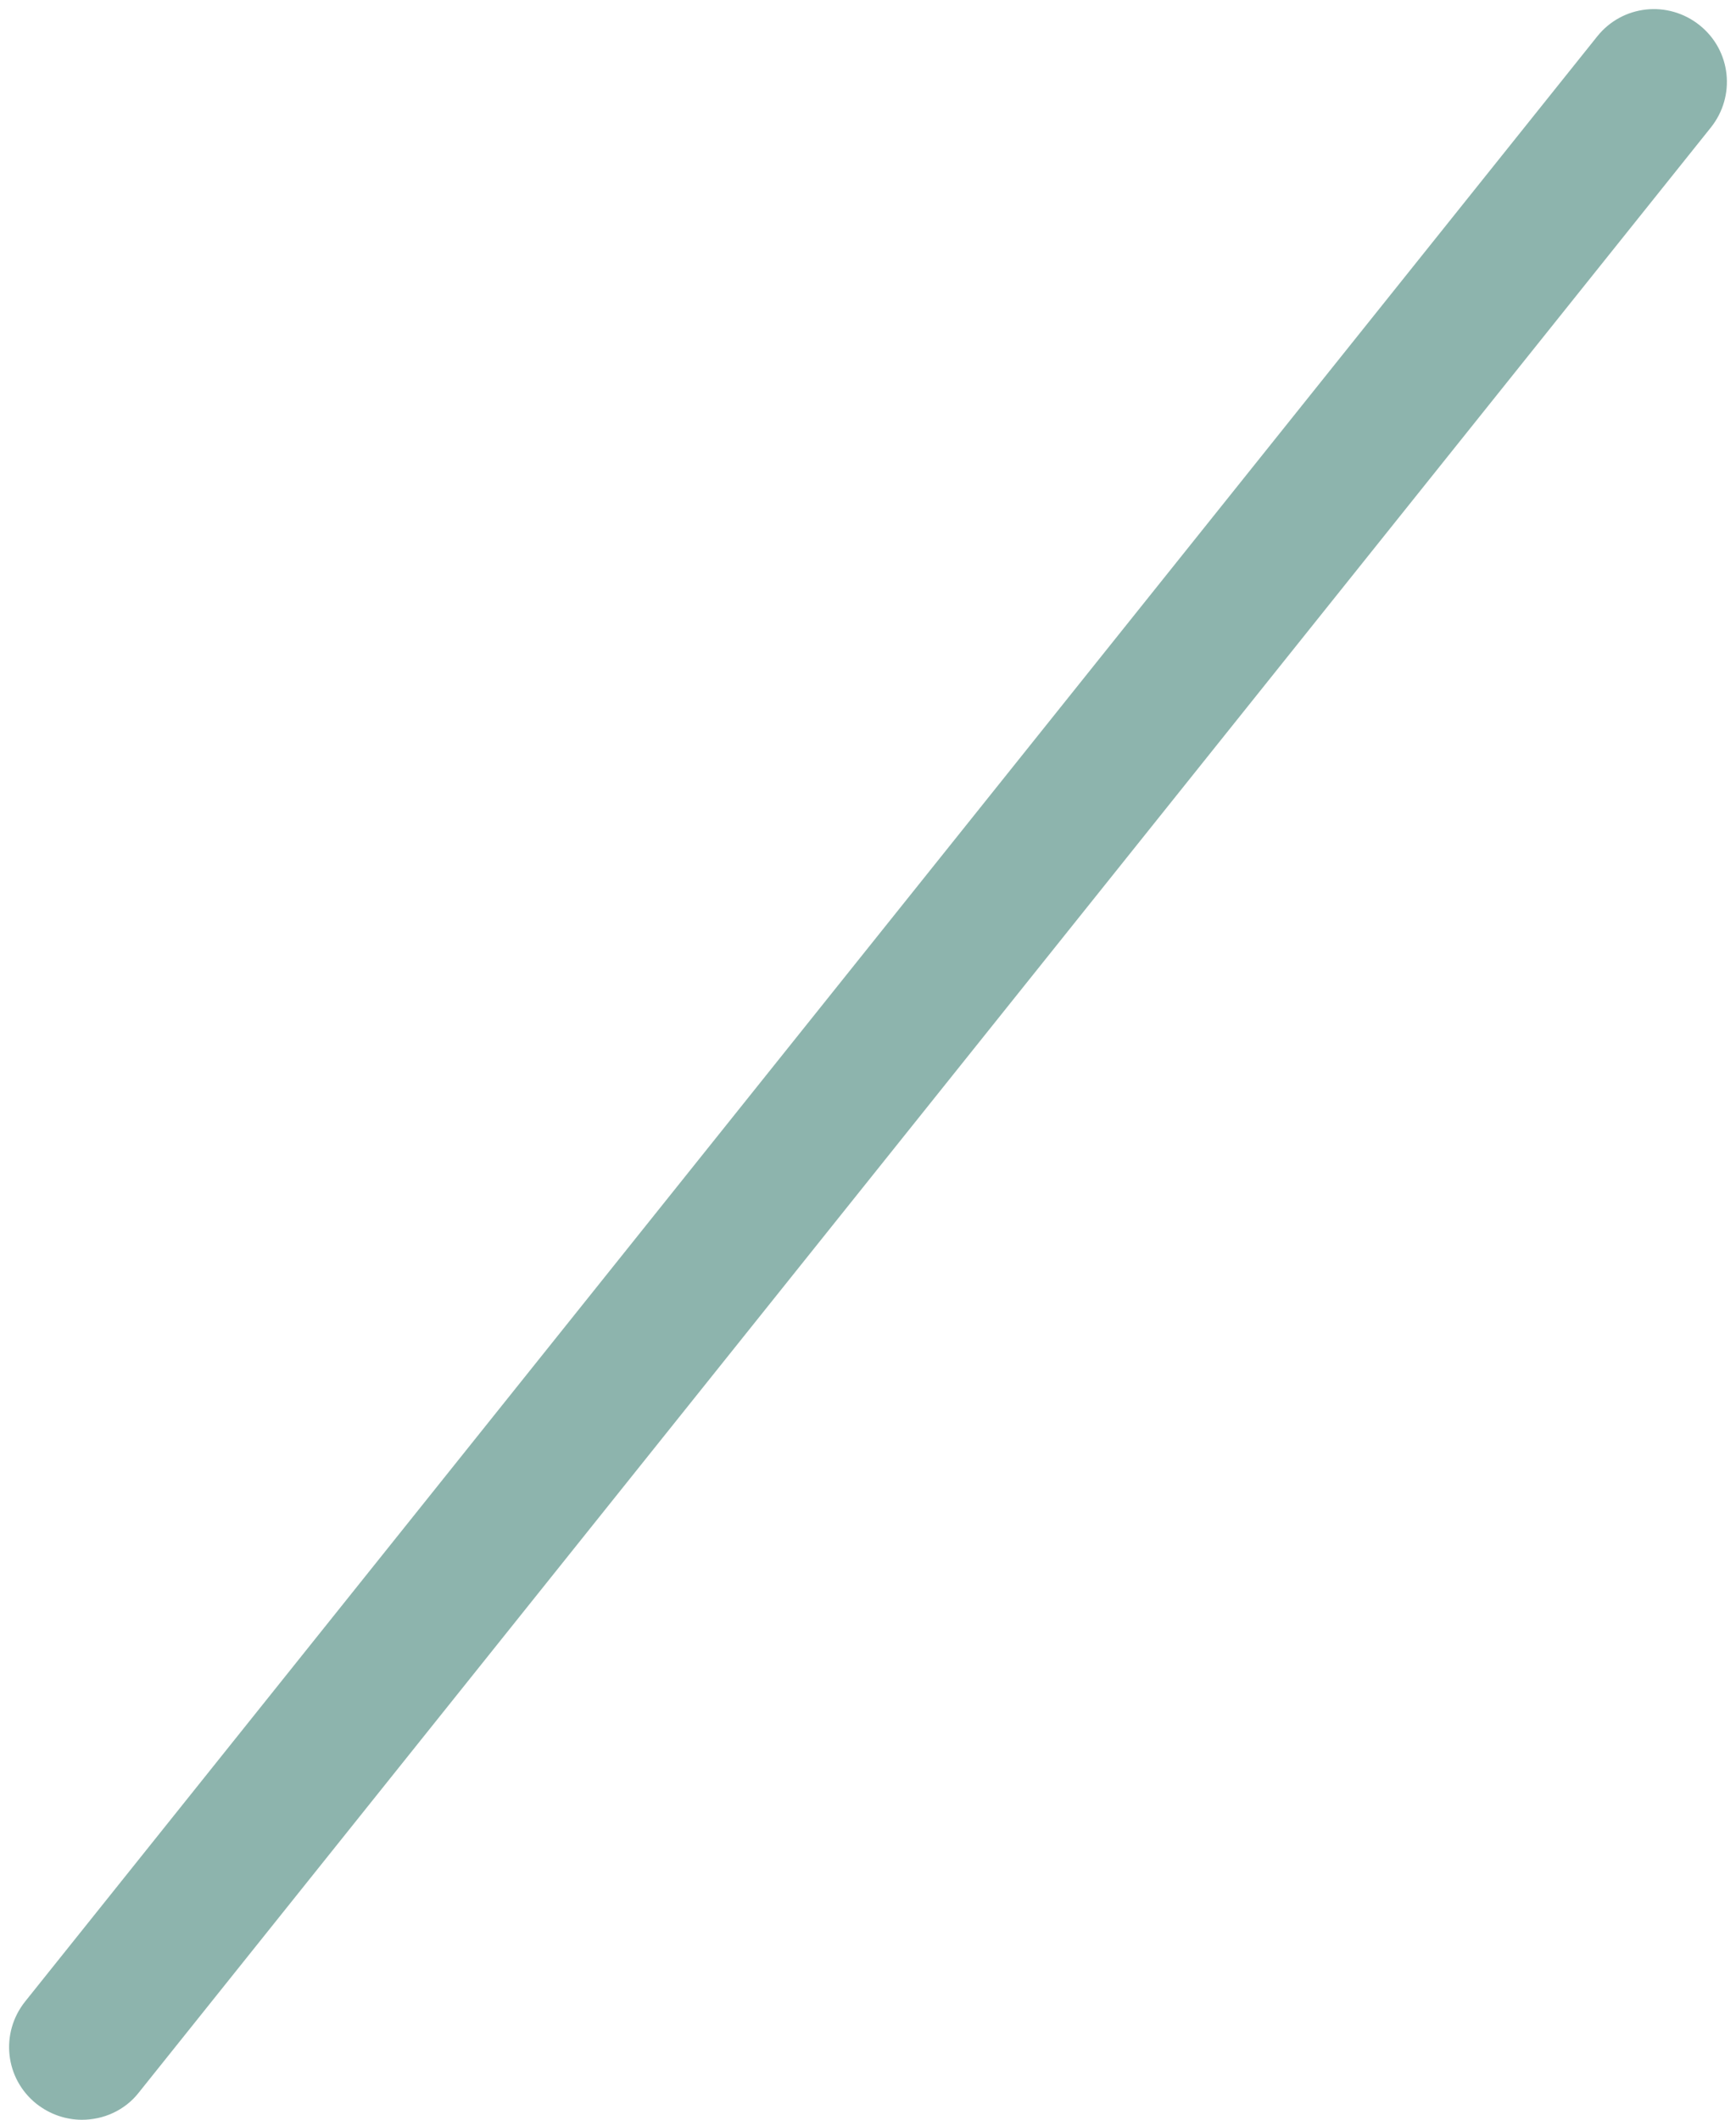 <?xml version="1.0" encoding="UTF-8" standalone="no"?><svg xmlns="http://www.w3.org/2000/svg" xmlns:xlink="http://www.w3.org/1999/xlink" fill="#8db4ad" height="436.9" preserveAspectRatio="xMidYMid meet" version="1" viewBox="-1.9 -1.9 357.8 436.9" width="357.8" zoomAndPan="magnify"><g id="change1_1"><path d="M15,435c-3.3,0-6.6-1.1-9.4-3.3c-6.5-5.2-7.5-14.6-2.3-21.1l324-405c5.2-6.5,14.6-7.5,21.1-2.3c6.5,5.2,7.5,14.6,2.3,21.1 l-324,405C23.8,433.1,19.4,435,15,435z"/></g></svg>